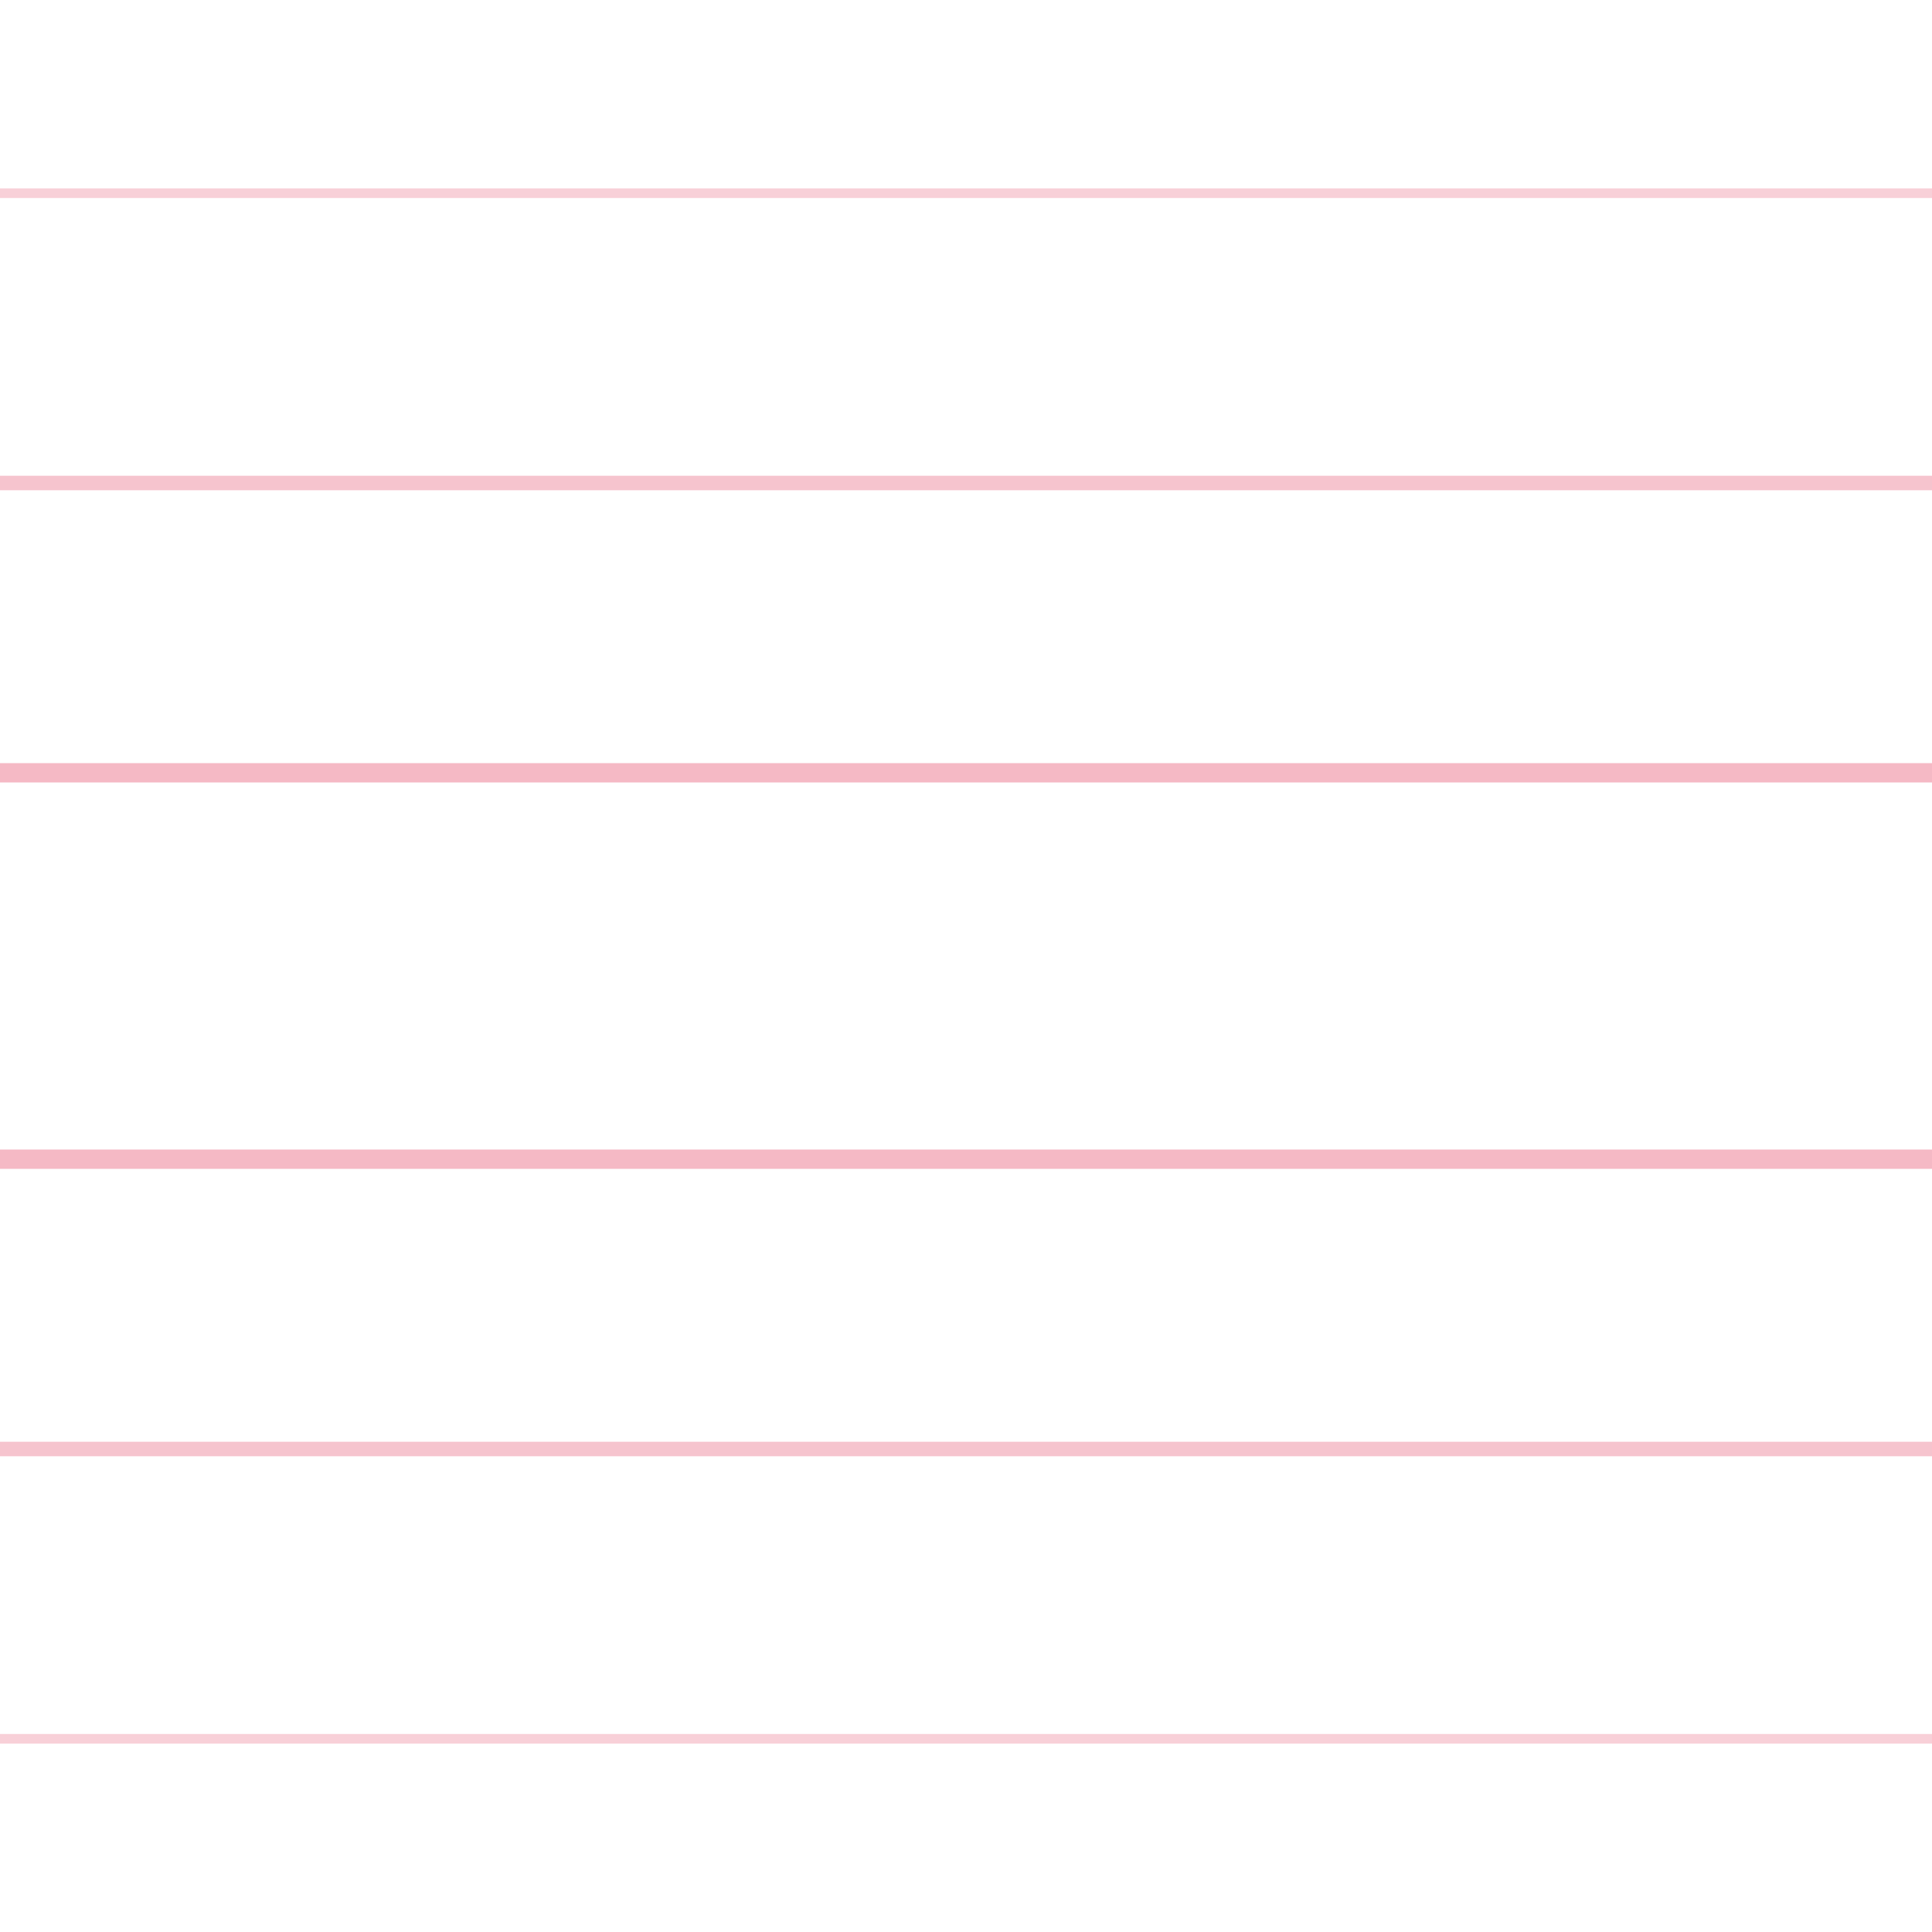 <svg xmlns="http://www.w3.org/2000/svg" viewBox="0 0 200 200" fill="none">
  <line x1="0" y1="20" x2="200" y2="20" stroke="#DC143C" stroke-width="1" opacity="0.2"/>
  <line x1="0" y1="50" x2="200" y2="50" stroke="#DC143C" stroke-width="1.5" opacity="0.25"/>
  <line x1="0" y1="80" x2="200" y2="80" stroke="#DC143C" stroke-width="2" opacity="0.3"/>
  <line x1="0" y1="120" x2="200" y2="120" stroke="#DC143C" stroke-width="2" opacity="0.3"/>
  <line x1="0" y1="150" x2="200" y2="150" stroke="#DC143C" stroke-width="1.5" opacity="0.25"/>
  <line x1="0" y1="180" x2="200" y2="180" stroke="#DC143C" stroke-width="1" opacity="0.2"/>
</svg>
